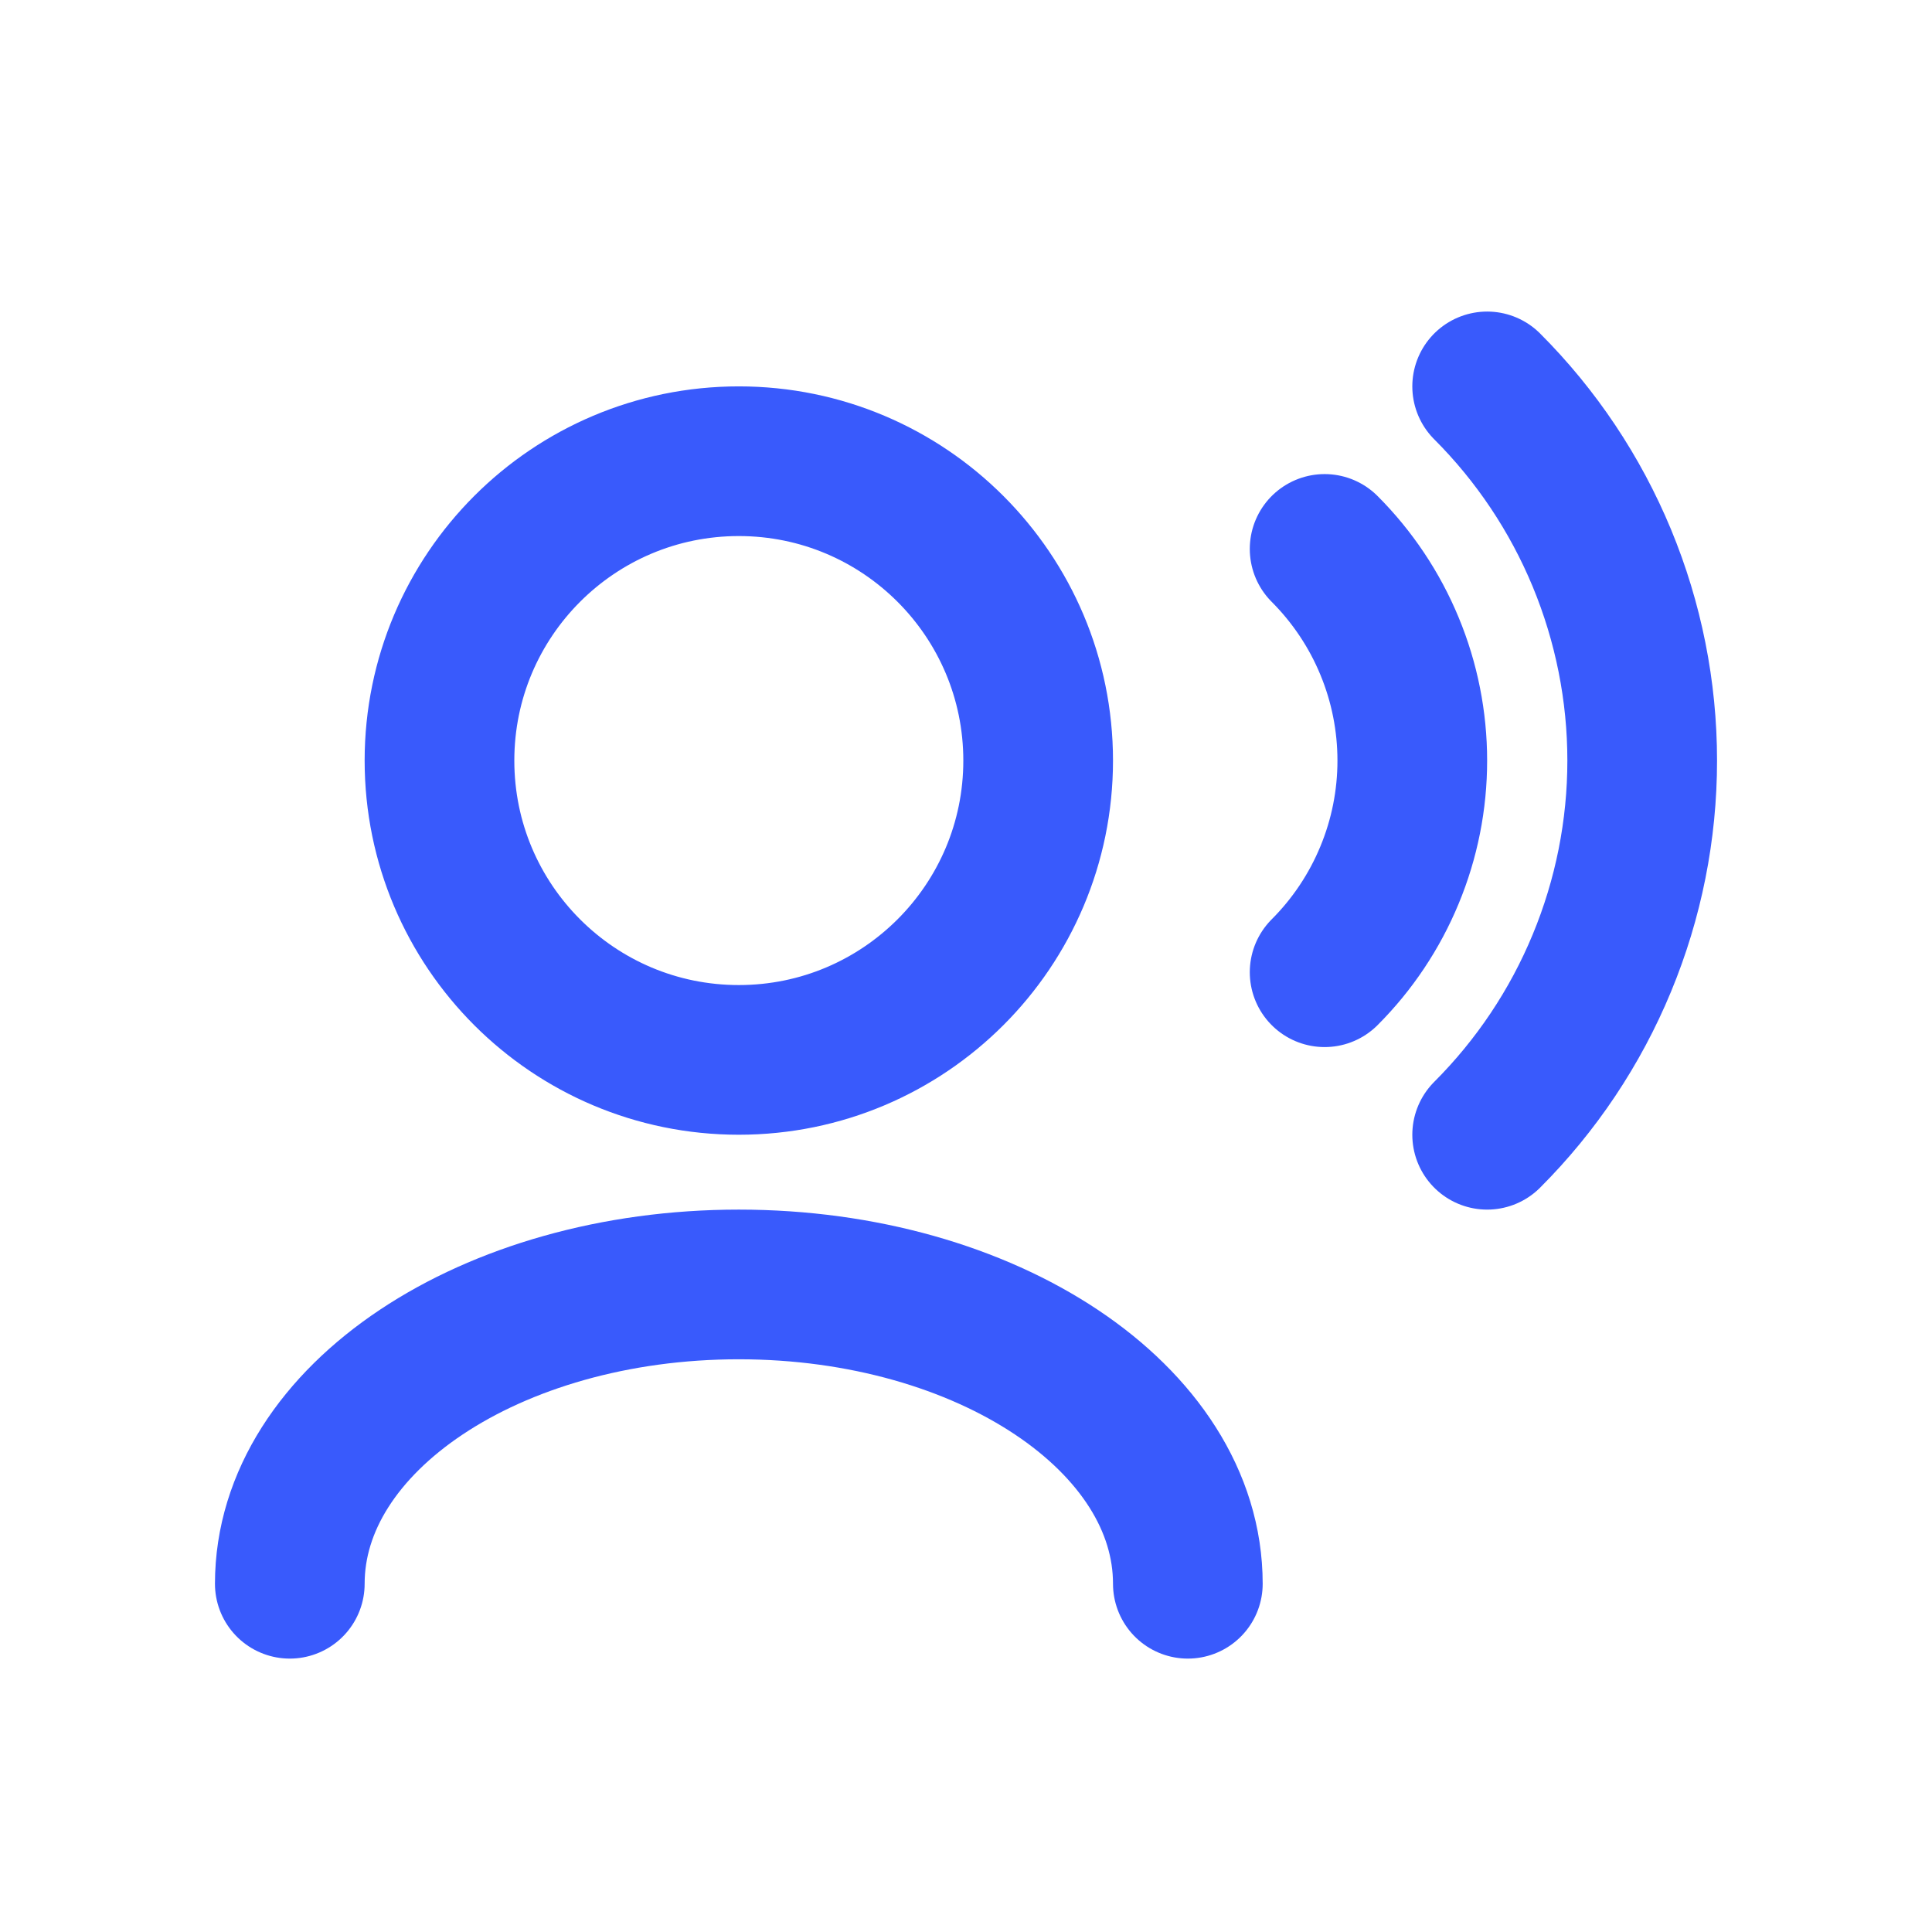 <svg width="40" height="40" viewBox="0 0 40 40" fill="none" xmlns="http://www.w3.org/2000/svg">
<path d="M24.593 32.79C24.593 29.367 20.43 26.593 15.296 26.593C10.162 26.593 6 29.367 6 32.79M27.425 11.365C28 11.941 28.457 12.624 28.768 13.376C29.08 14.128 29.24 14.934 29.24 15.748C29.24 16.562 29.08 17.366 28.768 18.118C28.457 18.87 28 19.554 27.425 20.129M30.79 8C31.807 9.017 32.614 10.225 33.165 11.554C33.715 12.883 34 14.308 34 15.747C34 17.185 33.716 18.61 33.165 19.939C32.615 21.269 31.807 22.477 30.79 23.494M15.296 21.944C11.873 21.944 9.099 19.17 9.099 15.747C9.099 12.324 11.873 9.549 15.296 9.549C18.719 9.549 21.494 12.324 21.494 15.747C21.494 19.17 18.719 21.944 15.296 21.944Z" stroke="#395AFC" stroke-width="3.099" stroke-linecap="round" stroke-linejoin="round"/>
</svg>
